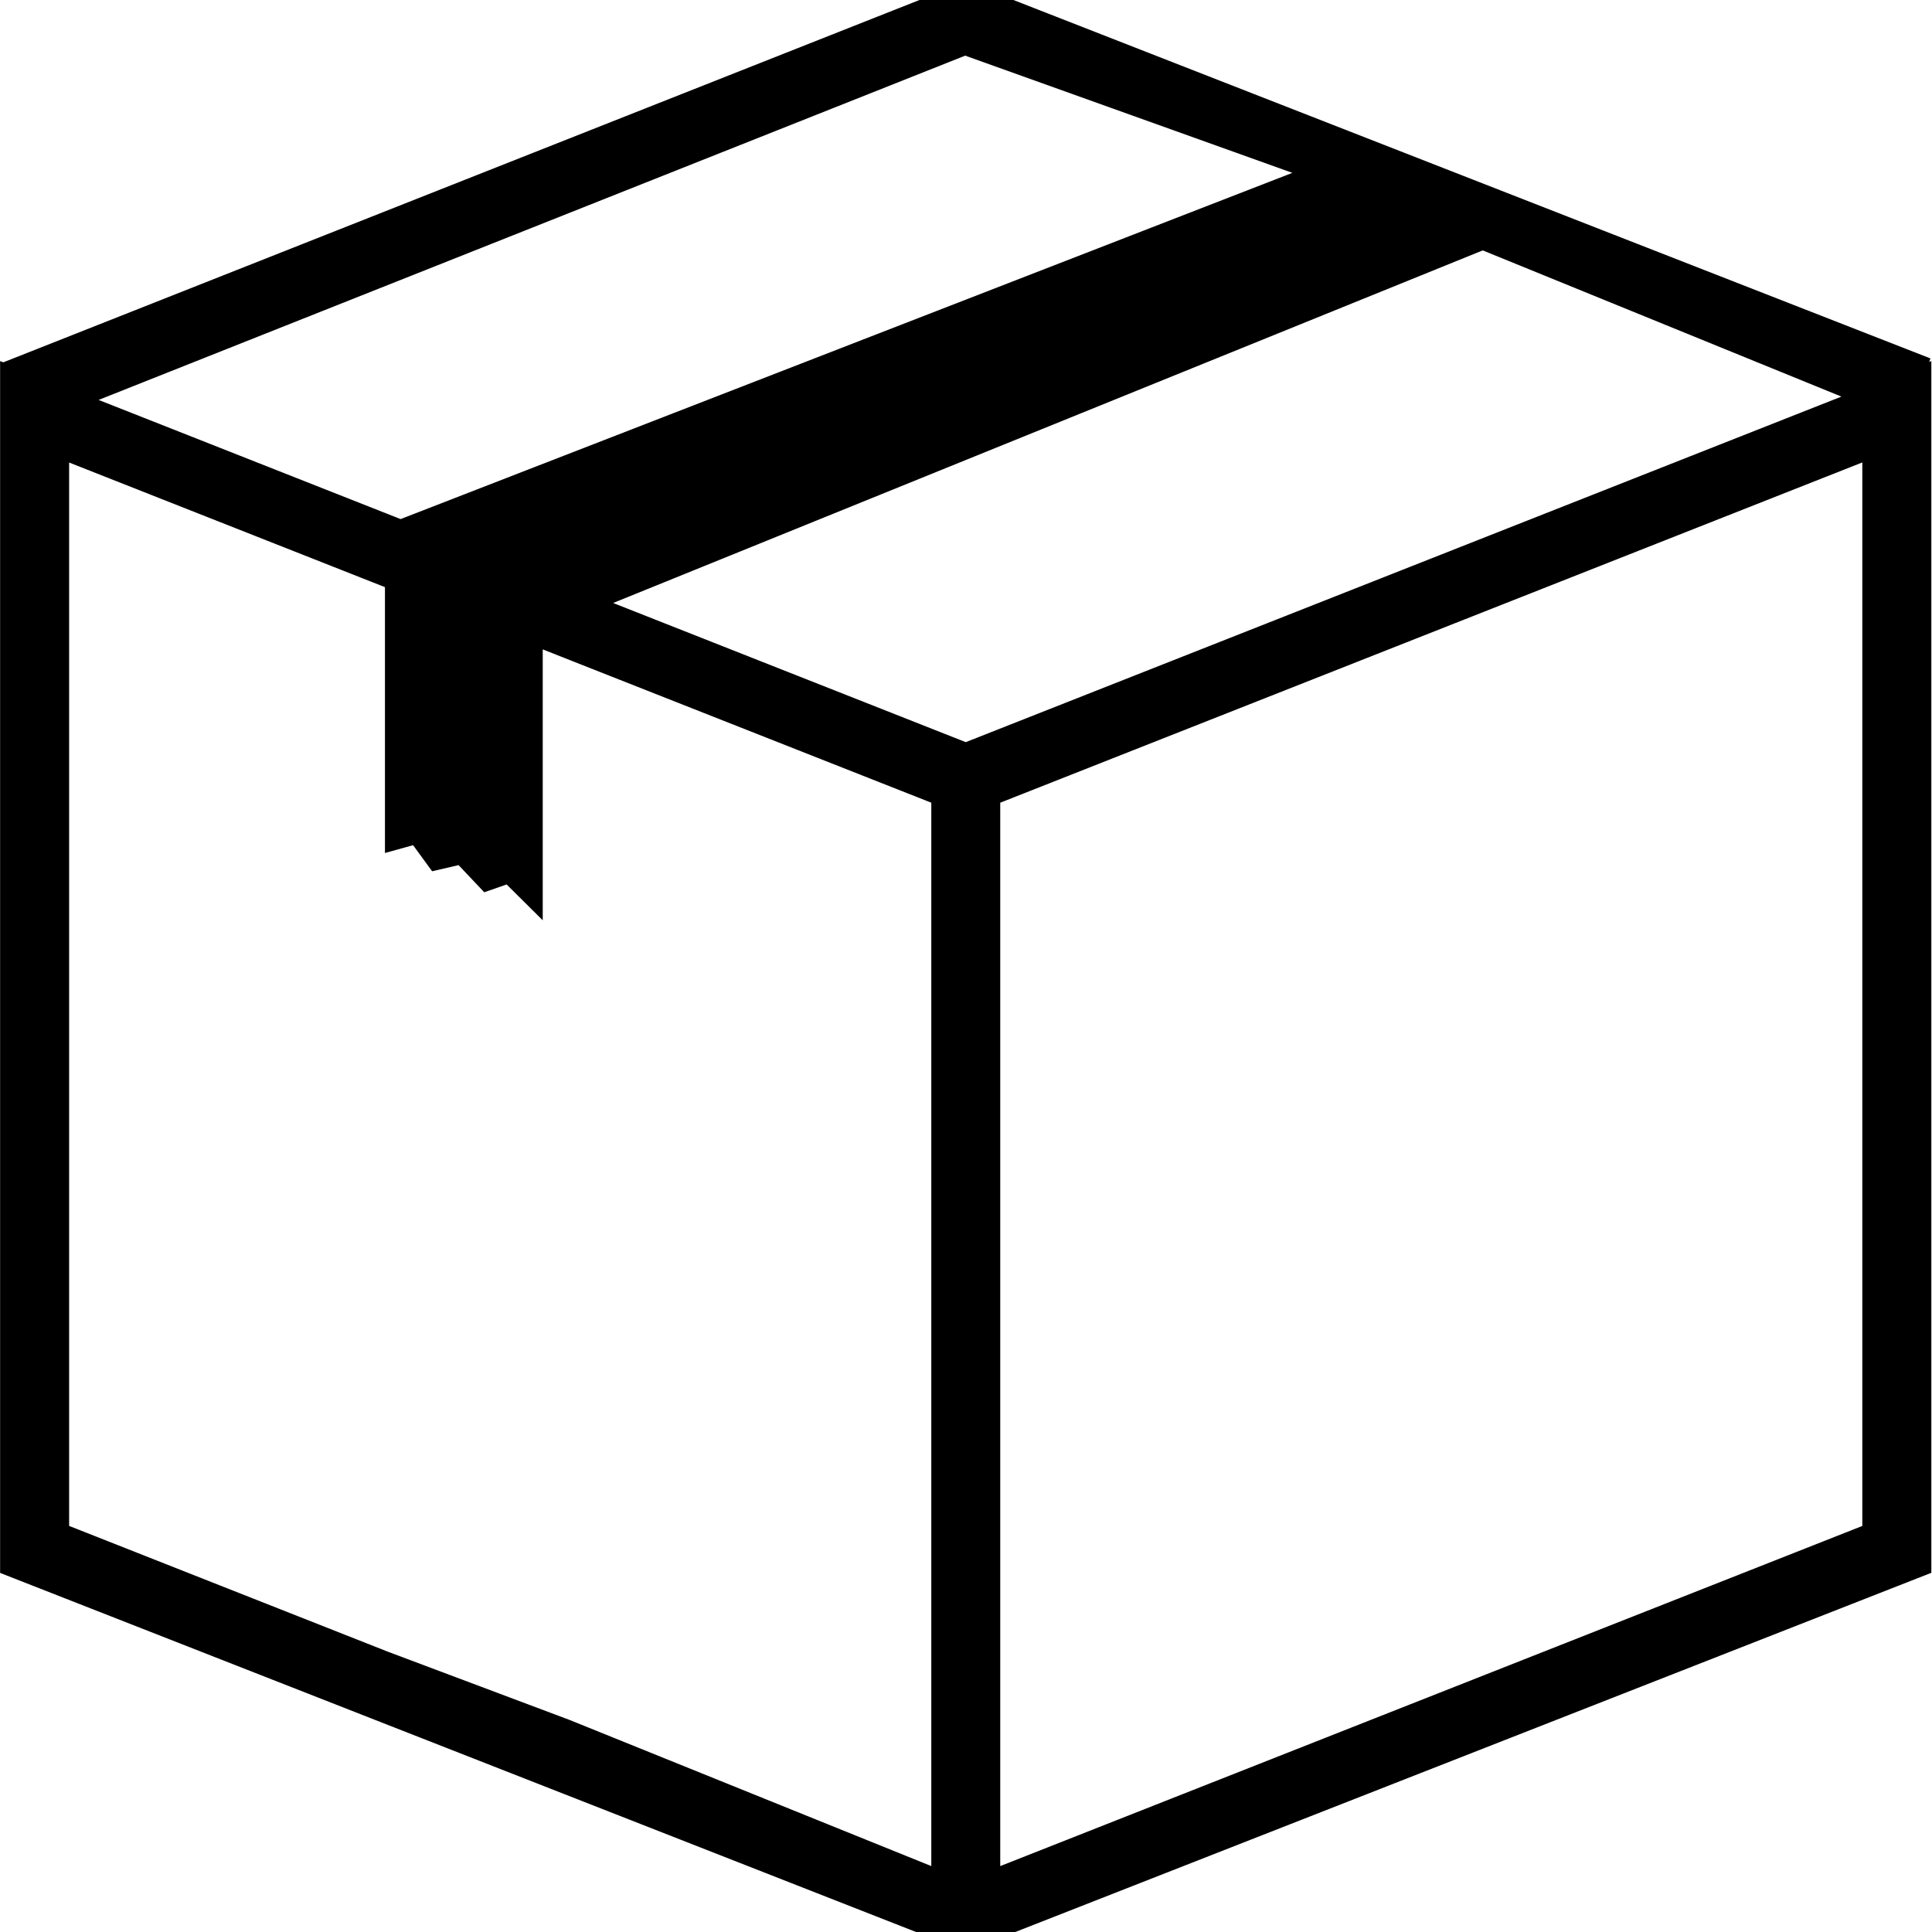 <svg xmlns="http://www.w3.org/2000/svg" xmlns:xlink="http://www.w3.org/1999/xlink" width="500" zoomAndPan="magnify" viewBox="0 0 375 375" height="500" preserveAspectRatio="xMidYMid meet" version="1.0"><path fill="#000000" d="M 374.453 70.25 L 374.699 69.57 L 187.531 -3.586 L 0.645 70.328 L 0.02 70.082 L 0.02 70.555 L 0 70.574 L 0.02 70.648 L 0.02 305.301 L 187.438 378.777 L 374.871 305.281 L 374.871 70.082 Z M 187.34 10.801 L 250.844 33.551 L 77.754 100.754 L 19.141 77.625 Z M 180.766 362.207 L 110.574 333.848 L 75.344 320.617 L 13.418 296.18 L 13.418 89.777 L 74.719 113.965 L 74.719 165.566 L 80.18 164.051 L 83.875 169.113 L 89.008 167.918 L 93.992 173.188 L 98.332 171.672 L 105.344 178.629 L 105.344 126.043 L 110.801 128.203 L 180.766 155.805 Z M 187.453 144.051 L 119.008 117.039 L 287.797 48.602 L 357.418 76.98 Z M 361.492 296.18 L 194.145 362.207 L 194.145 155.805 L 361.473 89.758 L 361.473 296.18 Z M 361.492 296.18 " fill-opacity="1" fill-rule="nonzero"/></svg>
